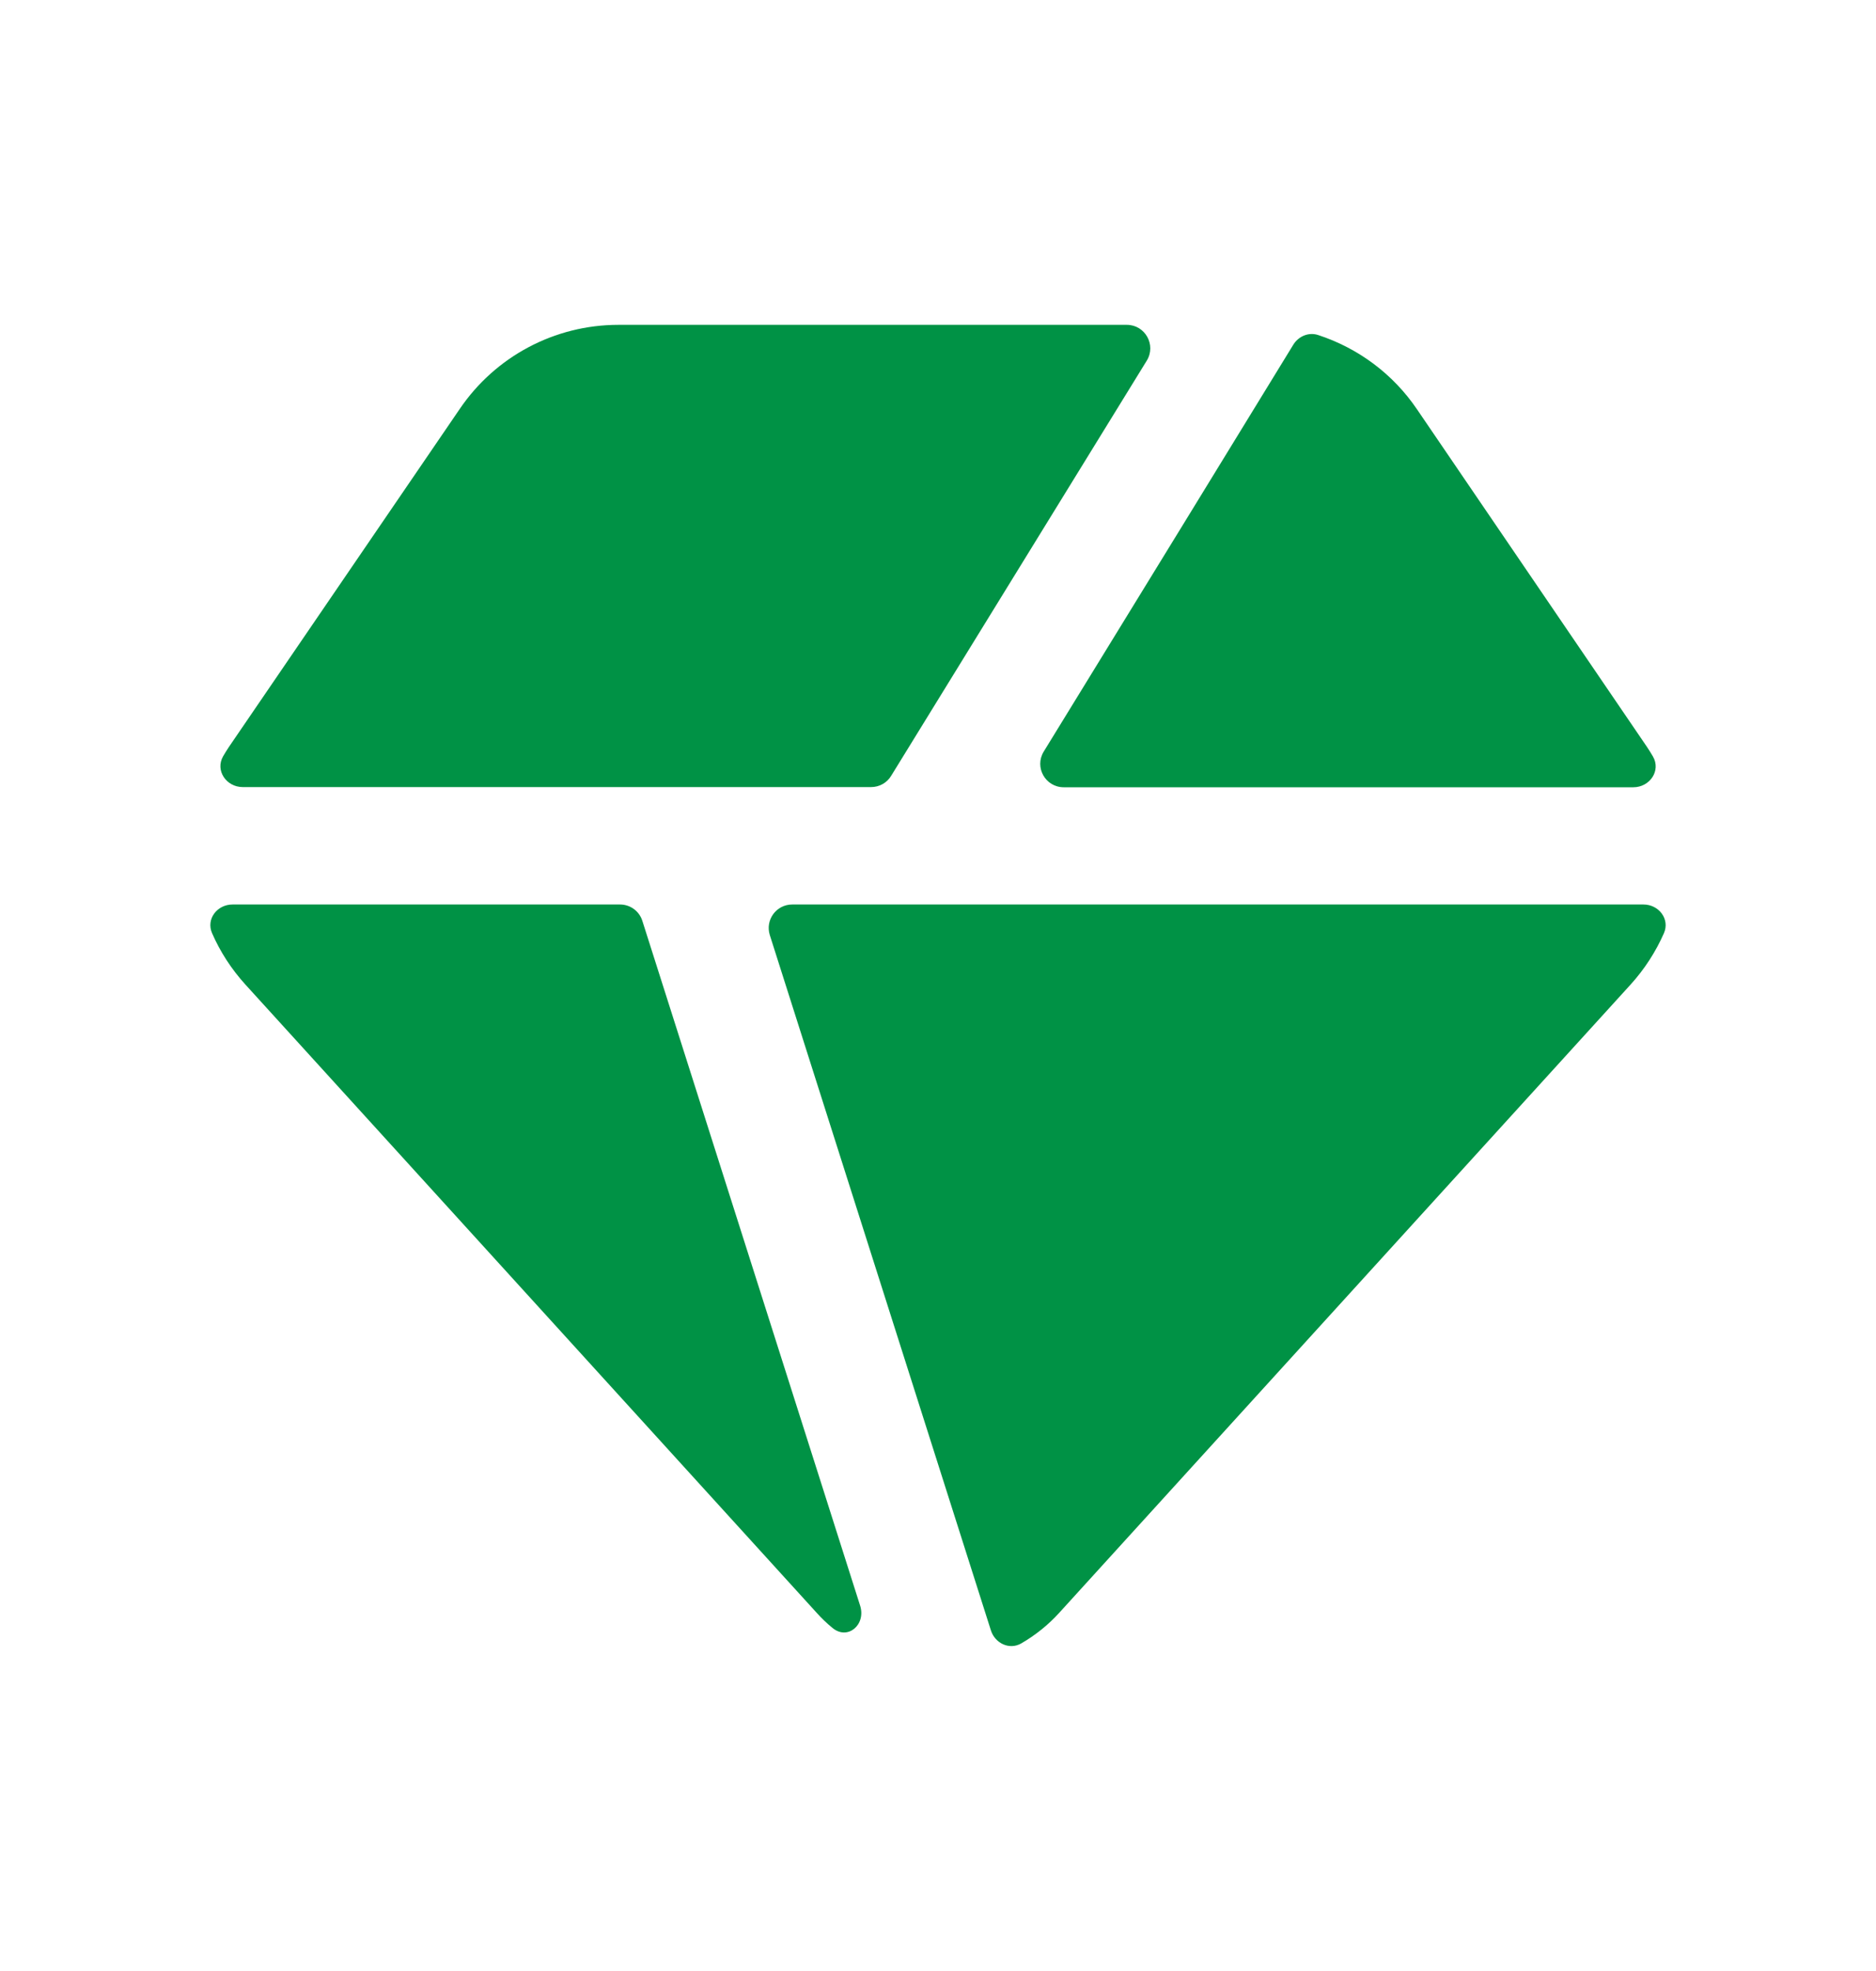 <svg width="20" height="21" viewBox="0 0 20 21" fill="none" xmlns="http://www.w3.org/2000/svg">
<path fill-rule="evenodd" clip-rule="evenodd" d="M11.127 8.008C11.025 8.175 11.145 8.388 11.341 8.388H17.413C17.588 8.388 17.71 8.211 17.622 8.06C17.603 8.027 17.582 7.994 17.561 7.962L15.108 4.363C14.851 3.983 14.478 3.709 14.054 3.57C13.952 3.536 13.843 3.582 13.787 3.674C13.415 4.281 12.02 6.557 11.127 8.008Z" fill="#009245"/>
<path fill-rule="evenodd" clip-rule="evenodd" d="M9.287 8.386C9.374 8.386 9.455 8.341 9.5 8.267L12.226 3.842C12.328 3.675 12.208 3.461 12.013 3.461H6.593C5.913 3.461 5.28 3.798 4.9 4.359L2.44 7.959C2.419 7.991 2.398 8.024 2.379 8.057C2.291 8.209 2.413 8.386 2.588 8.386H9.287Z" fill="#009245"/>
<path fill-rule="evenodd" clip-rule="evenodd" d="M8.446 9.637C8.276 9.637 8.156 9.801 8.207 9.963L10.564 17.371C10.608 17.509 10.761 17.582 10.887 17.51C11.037 17.423 11.174 17.314 11.293 17.183L17.381 10.493C17.533 10.326 17.652 10.14 17.739 9.943C17.805 9.793 17.685 9.637 17.521 9.637H8.446Z" fill="#009245"/>
<path fill-rule="evenodd" clip-rule="evenodd" d="M6.848 9.811C6.815 9.707 6.719 9.637 6.61 9.637H2.479C2.314 9.637 2.195 9.793 2.261 9.943C2.347 10.14 2.466 10.325 2.618 10.492L8.706 17.183C8.758 17.241 8.814 17.295 8.874 17.344C9.037 17.48 9.234 17.311 9.17 17.108L6.848 9.811Z" fill="#009245"/>
</svg>
